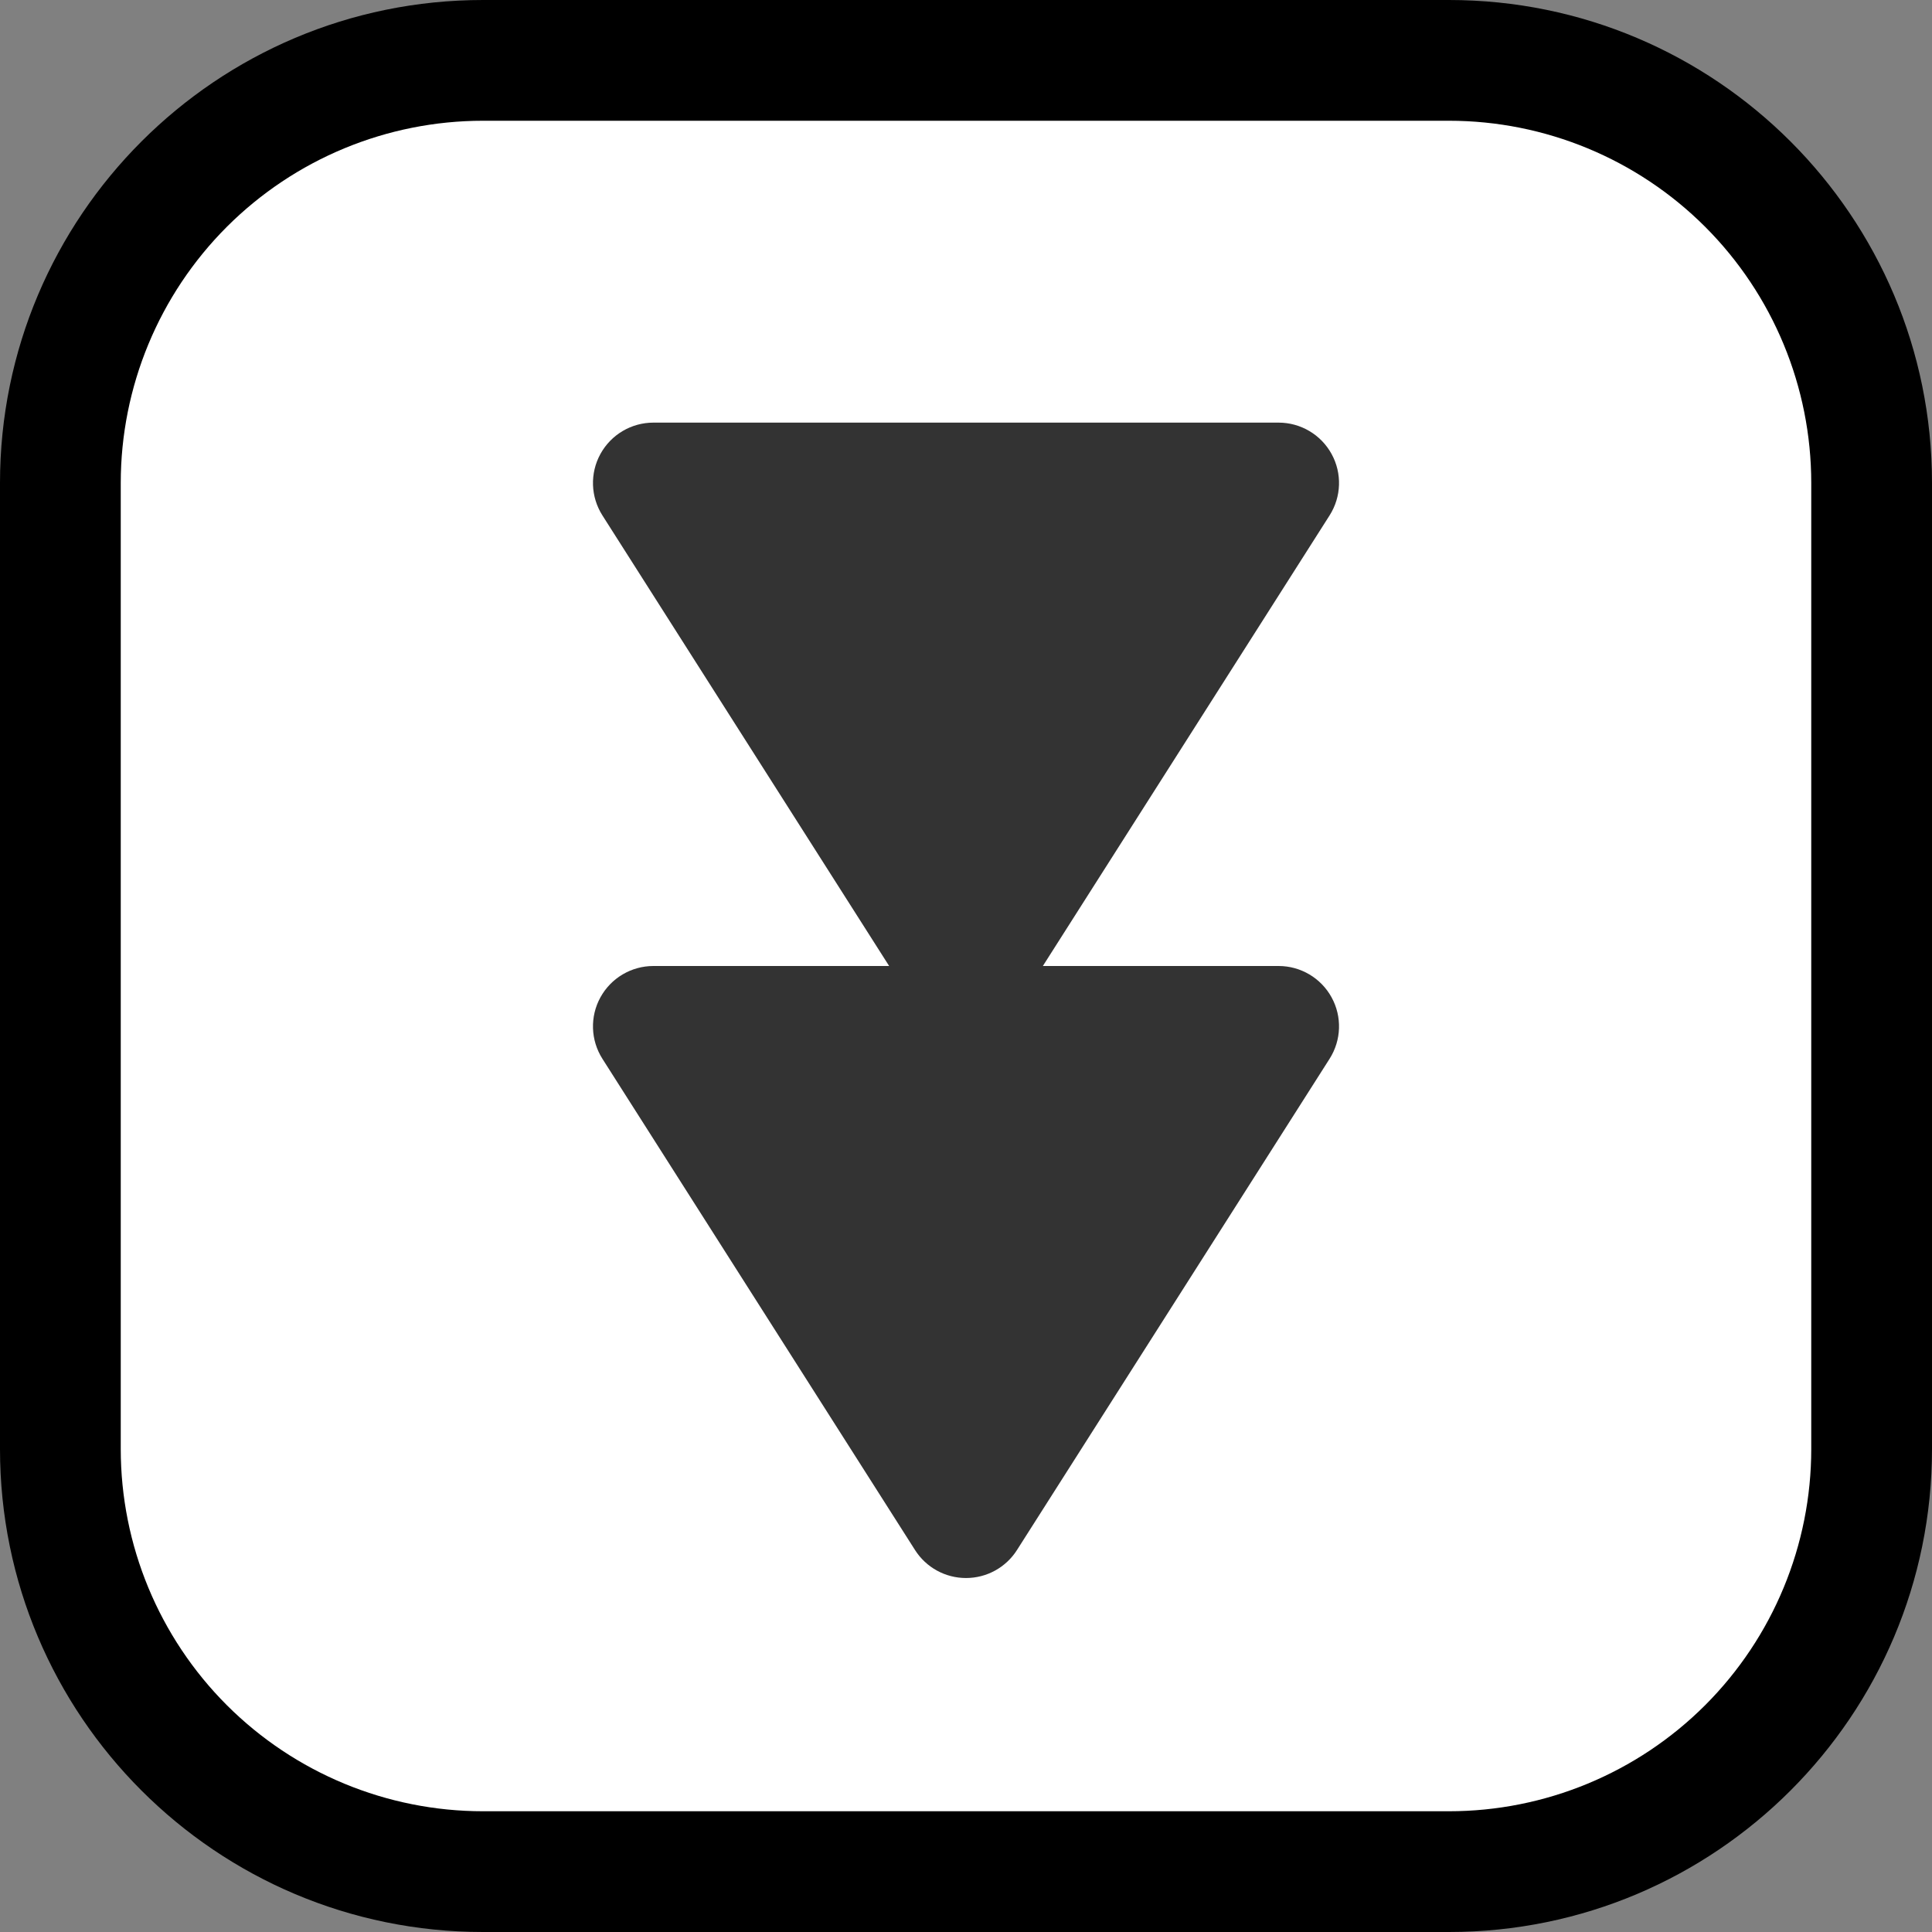 <?xml version="1.0" encoding="UTF-8" standalone="no"?><!DOCTYPE svg PUBLIC "-//W3C//DTD SVG 1.1//EN" "http://www.w3.org/Graphics/SVG/1.1/DTD/svg11.dtd"><svg width="100%" height="100%" viewBox="0 0 32 32" version="1.1" xmlns="http://www.w3.org/2000/svg" xmlns:xlink="http://www.w3.org/1999/xlink" xml:space="preserve" xmlns:serif="http://www.serif.com/" style="fill-rule:evenodd;clip-rule:evenodd;stroke-linejoin:round;stroke-miterlimit:1.414;">
<rect x="0" y="0" width="32" height="32" fill="#808080" stroke="none"/>
<path id="fast_down" d="M0,0l0,32l32,0l0,-32l-32,0Z" style="fill:none;"/><clipPath id="_clip1"><path d="M0,0l0,32l32,0l0,-32l-32,0Z"/></clipPath><g clip-path="url(#_clip1)"><g id="outline"><path d="M8,0c-4.418,0 -8,3.582 -8,8c0,4.887 0,11.113 0,16c0,4.418 3.582,8 8,8c4.887,0 11.113,0 16,0c4.418,0 8,-3.582 8,-8c0,-4.887 0,-11.113 0,-16c0,-4.418 -3.582,-8 -8,-8c-4.887,0 -11.113,0 -16,0Z"/></g><g id="emoji"><path d="M30,8c0,-1.591 -0.632,-3.117 -1.757,-4.243c-1.126,-1.125 -2.652,-1.757 -4.243,-1.757c-4.724,0 -11.276,0 -16,0c-1.591,0 -3.117,0.632 -4.243,1.757c-1.125,1.126 -1.757,2.652 -1.757,4.243c0,4.724 0,11.276 0,16c0,1.591 0.632,3.117 1.757,4.243c1.126,1.125 2.652,1.757 4.243,1.757c4.724,0 11.276,0 16,0c1.591,0 3.117,-0.632 4.243,-1.757c1.125,-1.126 1.757,-2.652 1.757,-4.243c0,-4.724 0,-11.276 0,-16Z" style="fill:#fff;"/></g><path d="M9.978,17.537c-0.196,-0.308 -0.209,-0.698 -0.033,-1.018c0.176,-0.32 0.512,-0.519 0.877,-0.519c1.677,0 3.905,0 3.905,0c0,0 -3.113,-4.893 -4.749,-7.463c-0.196,-0.308 -0.209,-0.698 -0.033,-1.018c0.176,-0.32 0.512,-0.519 0.877,-0.519c2.684,0 7.672,0 10.356,0c0.365,0 0.701,0.199 0.877,0.519c0.176,0.32 0.163,0.71 -0.033,1.018c-1.636,2.57 -4.749,7.463 -4.749,7.463c0,0 2.228,0 3.905,0c0.365,0 0.701,0.199 0.877,0.519c0.176,0.32 0.163,0.71 -0.033,1.018c-1.38,2.168 -3.875,6.09 -5.178,8.137c-0.184,0.289 -0.502,0.463 -0.844,0.463c-0.342,0 -0.66,-0.174 -0.844,-0.463c-1.303,-2.047 -3.798,-5.969 -5.178,-8.137Z" style="fill:#333;"/></g></svg>